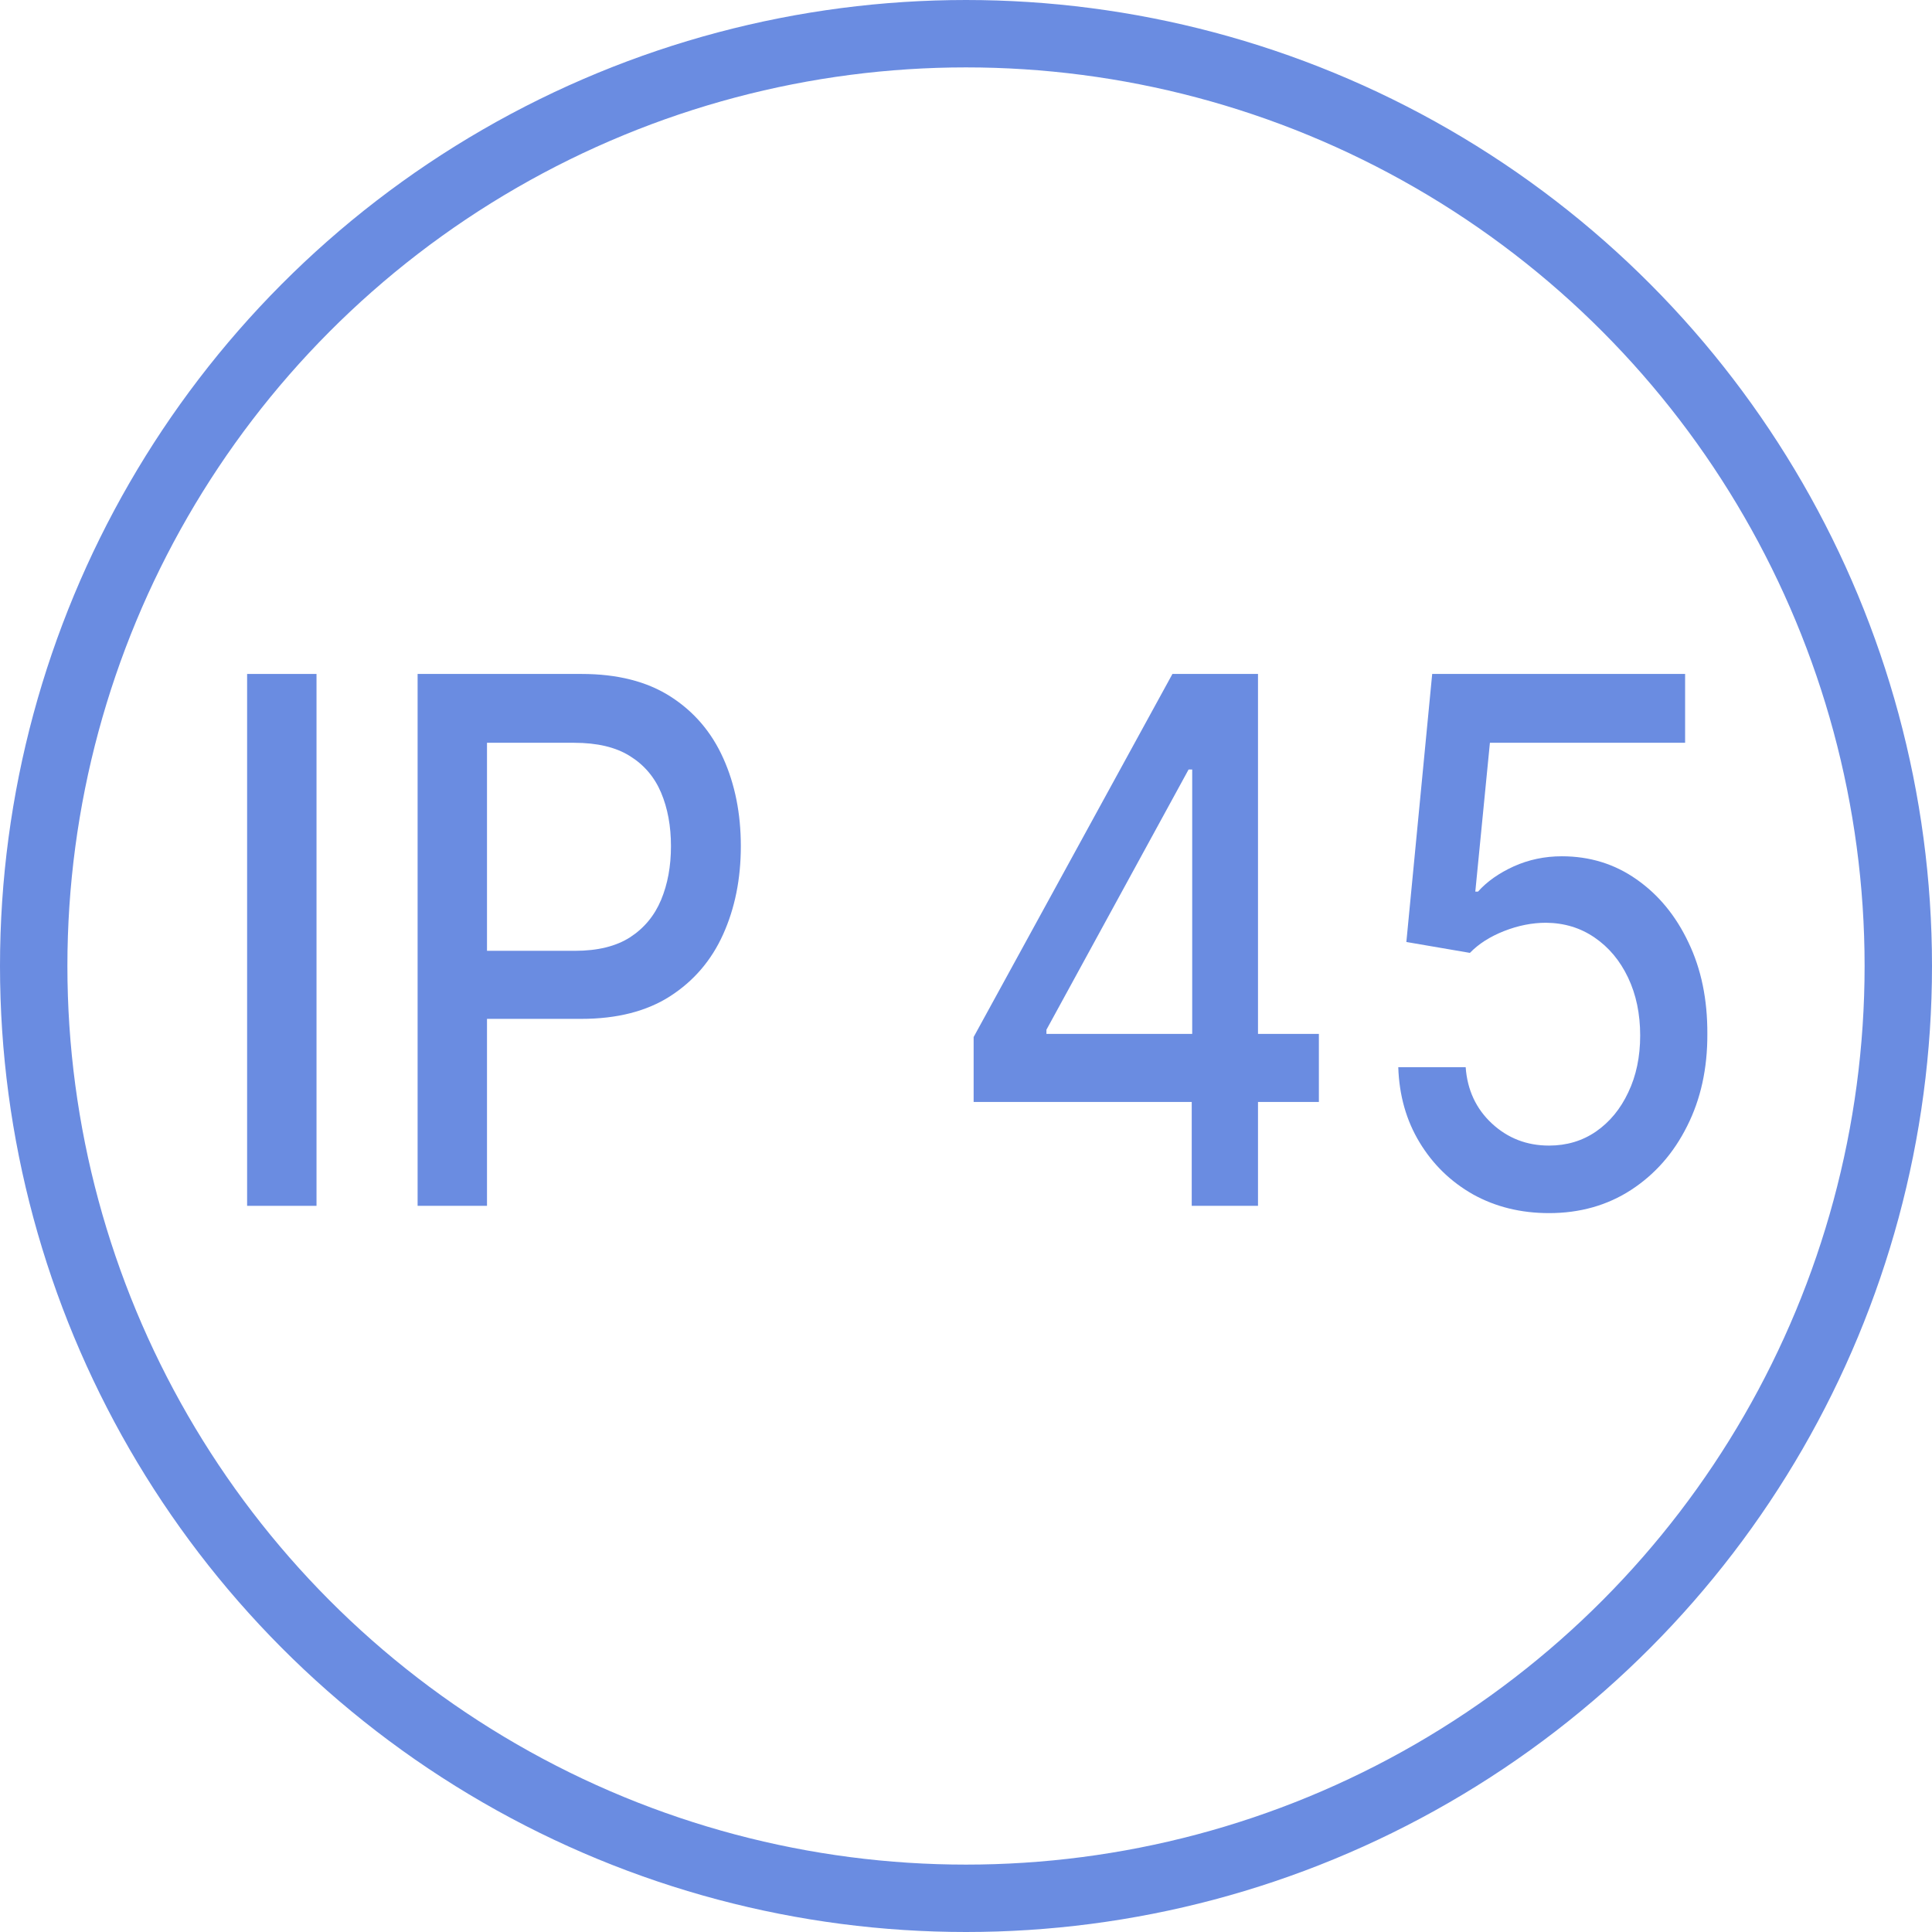 <?xml version="1.0" encoding="UTF-8"?> <svg xmlns="http://www.w3.org/2000/svg" width="86" height="86" viewBox="0 0 86 86" fill="none"> <path d="M14.089 30V53.676H11V30H14.089Z" fill="#6A8CE1"></path> <path d="M18.589 53.676V30H25.888C27.481 30 28.801 30.335 29.847 31.006C30.894 31.676 31.677 32.593 32.197 33.757C32.717 34.913 32.977 36.216 32.977 37.665C32.977 39.121 32.713 40.432 32.187 41.595C31.667 42.751 30.88 43.669 29.827 44.347C28.781 45.017 27.464 45.353 25.878 45.353H20.858V42.324H25.598C26.604 42.324 27.421 42.123 28.047 41.722C28.674 41.314 29.134 40.759 29.427 40.058C29.72 39.356 29.867 38.559 29.867 37.665C29.867 36.771 29.72 35.977 29.427 35.283C29.134 34.59 28.671 34.046 28.037 33.653C27.411 33.26 26.584 33.064 25.558 33.064H21.678V53.676H18.589Z" fill="#6A8CE1"></path> <path d="M43.34 49.052V46.162L52.189 30H54.158V34.254H52.908L46.58 45.838V46.023H58.708V49.052H43.34ZM53.048 53.676V48.173L53.069 46.855V30H55.998V53.676H53.048Z" fill="#6A8CE1"></path> <path d="M68.951 54C67.698 54 66.571 53.722 65.572 53.168C64.578 52.605 63.785 51.834 63.192 50.855C62.599 49.877 62.282 48.759 62.242 47.503H65.242C65.315 48.52 65.705 49.356 66.411 50.012C67.118 50.667 67.965 50.994 68.951 50.994C69.737 50.994 70.434 50.786 71.041 50.37C71.654 49.946 72.134 49.364 72.48 48.624C72.834 47.884 73.01 47.041 73.01 46.093C73.01 45.129 72.83 44.27 72.47 43.514C72.111 42.759 71.614 42.166 70.981 41.734C70.354 41.303 69.634 41.083 68.821 41.075C68.201 41.075 67.578 41.199 66.951 41.445C66.325 41.692 65.818 42.015 65.431 42.416L62.602 41.931L63.752 30H75.01V33.064H66.321L65.671 39.688H65.791C66.191 39.241 66.721 38.867 67.381 38.566C68.048 38.266 68.761 38.116 69.521 38.116C70.767 38.116 71.877 38.459 72.85 39.145C73.83 39.83 74.6 40.767 75.16 41.954C75.727 43.133 76.007 44.489 76 46.023C76.007 47.557 75.707 48.925 75.1 50.127C74.5 51.33 73.667 52.278 72.6 52.971C71.541 53.657 70.324 54 68.951 54Z" fill="#6A8CE1"></path> <circle cx="43" cy="43" r="41.5" stroke="#6A8CE1" stroke-width="3"></circle> </svg> 